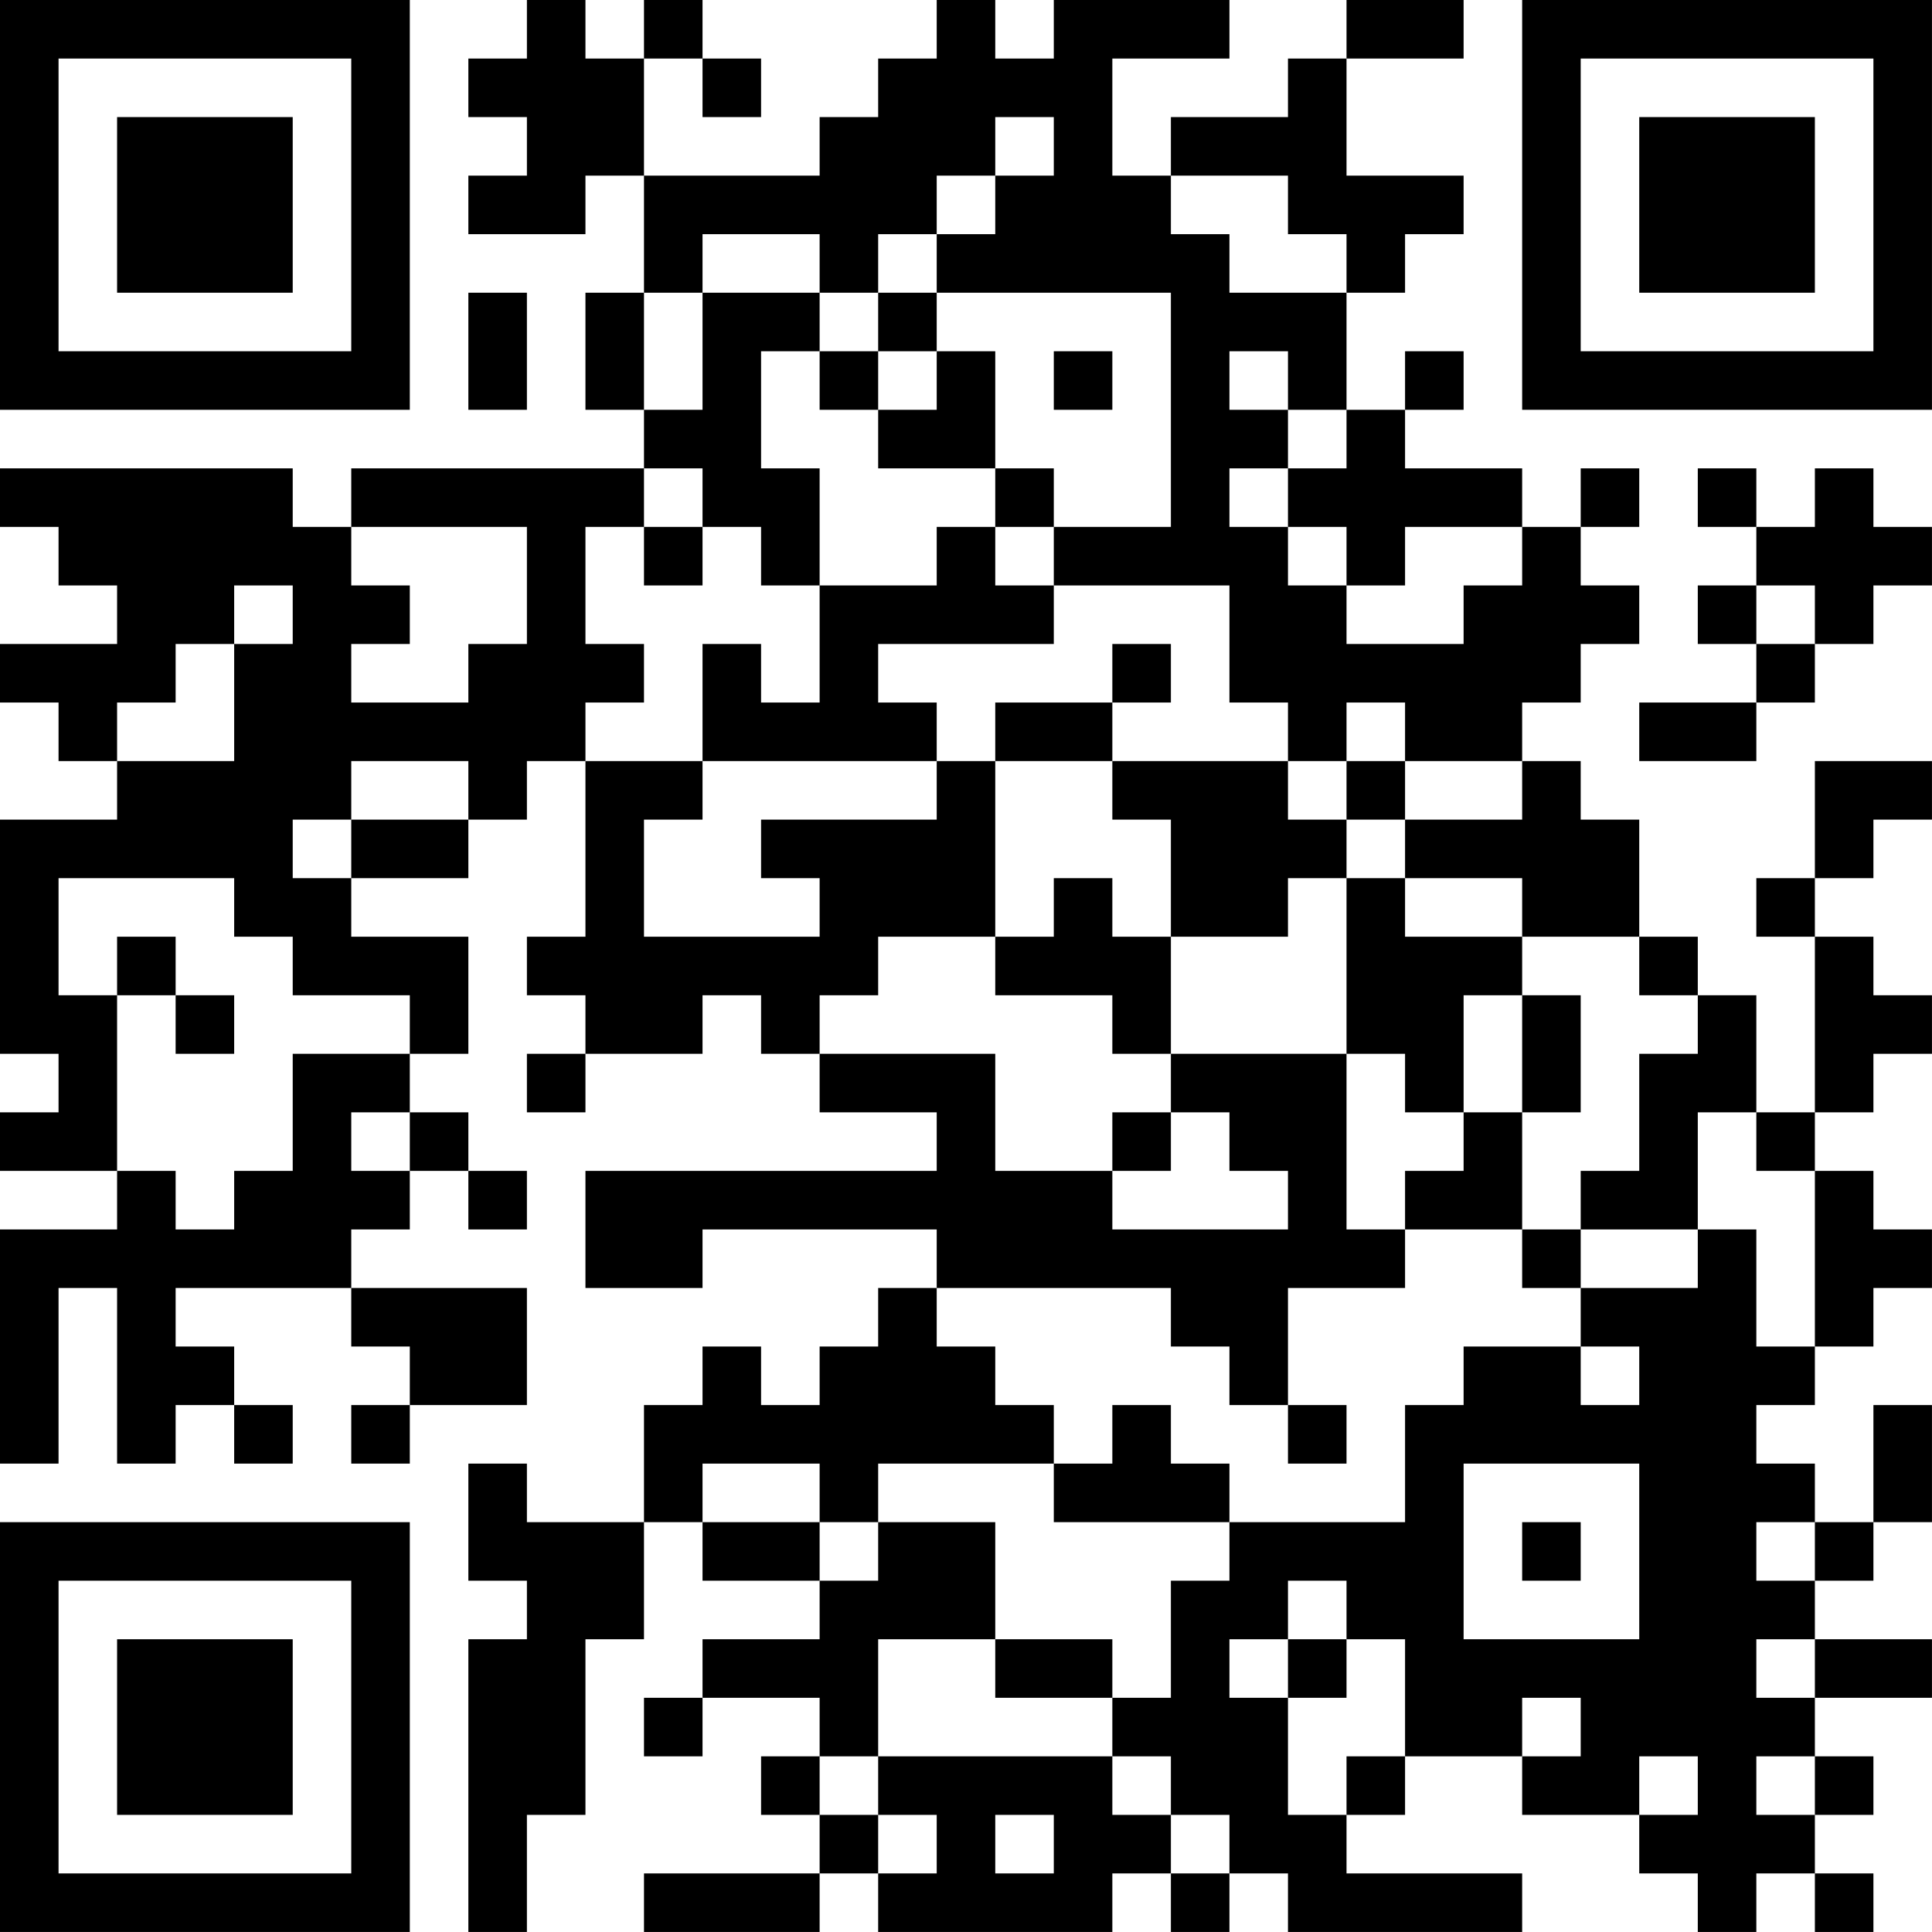 <?xml version="1.0" encoding="UTF-8"?>
<svg xmlns="http://www.w3.org/2000/svg" version="1.1" width="400" height="400" viewBox="0 0 400 400"><rect x="0" y="0" width="400" height="400" fill="#ffffff"/><g transform="scale(12.121)"><g transform="translate(0,0)"><path fill-rule="evenodd" d="M9 0L9 1L8 1L8 2L9 2L9 3L8 3L8 4L10 4L10 3L11 3L11 5L10 5L10 7L11 7L11 8L6 8L6 9L5 9L5 8L0 8L0 9L1 9L1 10L2 10L2 11L0 11L0 12L1 12L1 13L2 13L2 14L0 14L0 18L1 18L1 19L0 19L0 20L2 20L2 21L0 21L0 25L1 25L1 22L2 22L2 25L3 25L3 24L4 24L4 25L5 25L5 24L4 24L4 23L3 23L3 22L6 22L6 23L7 23L7 24L6 24L6 25L7 25L7 24L9 24L9 22L6 22L6 21L7 21L7 20L8 20L8 21L9 21L9 20L8 20L8 19L7 19L7 18L8 18L8 16L6 16L6 15L8 15L8 14L9 14L9 13L10 13L10 16L9 16L9 17L10 17L10 18L9 18L9 19L10 19L10 18L12 18L12 17L13 17L13 18L14 18L14 19L16 19L16 20L10 20L10 22L12 22L12 21L16 21L16 22L15 22L15 23L14 23L14 24L13 24L13 23L12 23L12 24L11 24L11 26L9 26L9 25L8 25L8 27L9 27L9 28L8 28L8 33L9 33L9 31L10 31L10 28L11 28L11 26L12 26L12 27L14 27L14 28L12 28L12 29L11 29L11 30L12 30L12 29L14 29L14 30L13 30L13 31L14 31L14 32L11 32L11 33L14 33L14 32L15 32L15 33L19 33L19 32L20 32L20 33L21 33L21 32L22 32L22 33L26 33L26 32L23 32L23 31L24 31L24 30L26 30L26 31L28 31L28 32L29 32L29 33L30 33L30 32L31 32L31 33L32 33L32 32L31 32L31 31L32 31L32 30L31 30L31 29L33 29L33 28L31 28L31 27L32 27L32 26L33 26L33 24L32 24L32 26L31 26L31 25L30 25L30 24L31 24L31 23L32 23L32 22L33 22L33 21L32 21L32 20L31 20L31 19L32 19L32 18L33 18L33 17L32 17L32 16L31 16L31 15L32 15L32 14L33 14L33 13L31 13L31 15L30 15L30 16L31 16L31 19L30 19L30 17L29 17L29 16L28 16L28 14L27 14L27 13L26 13L26 12L27 12L27 11L28 11L28 10L27 10L27 9L28 9L28 8L27 8L27 9L26 9L26 8L24 8L24 7L25 7L25 6L24 6L24 7L23 7L23 5L24 5L24 4L25 4L25 3L23 3L23 1L25 1L25 0L23 0L23 1L22 1L22 2L20 2L20 3L19 3L19 1L21 1L21 0L18 0L18 1L17 1L17 0L16 0L16 1L15 1L15 2L14 2L14 3L11 3L11 1L12 1L12 2L13 2L13 1L12 1L12 0L11 0L11 1L10 1L10 0ZM17 2L17 3L16 3L16 4L15 4L15 5L14 5L14 4L12 4L12 5L11 5L11 7L12 7L12 5L14 5L14 6L13 6L13 8L14 8L14 10L13 10L13 9L12 9L12 8L11 8L11 9L10 9L10 11L11 11L11 12L10 12L10 13L12 13L12 14L11 14L11 16L14 16L14 15L13 15L13 14L16 14L16 13L17 13L17 16L15 16L15 17L14 17L14 18L17 18L17 20L19 20L19 21L22 21L22 20L21 20L21 19L20 19L20 18L23 18L23 21L24 21L24 22L22 22L22 24L21 24L21 23L20 23L20 22L16 22L16 23L17 23L17 24L18 24L18 25L15 25L15 26L14 26L14 25L12 25L12 26L14 26L14 27L15 27L15 26L17 26L17 28L15 28L15 30L14 30L14 31L15 31L15 32L16 32L16 31L15 31L15 30L19 30L19 31L20 31L20 32L21 32L21 31L20 31L20 30L19 30L19 29L20 29L20 27L21 27L21 26L24 26L24 24L25 24L25 23L27 23L27 24L28 24L28 23L27 23L27 22L29 22L29 21L30 21L30 23L31 23L31 20L30 20L30 19L29 19L29 21L27 21L27 20L28 20L28 18L29 18L29 17L28 17L28 16L26 16L26 15L24 15L24 14L26 14L26 13L24 13L24 12L23 12L23 13L22 13L22 12L21 12L21 10L18 10L18 9L20 9L20 5L16 5L16 4L17 4L17 3L18 3L18 2ZM20 3L20 4L21 4L21 5L23 5L23 4L22 4L22 3ZM8 5L8 7L9 7L9 5ZM15 5L15 6L14 6L14 7L15 7L15 8L17 8L17 9L16 9L16 10L14 10L14 12L13 12L13 11L12 11L12 13L16 13L16 12L15 12L15 11L18 11L18 10L17 10L17 9L18 9L18 8L17 8L17 6L16 6L16 5ZM15 6L15 7L16 7L16 6ZM18 6L18 7L19 7L19 6ZM21 6L21 7L22 7L22 8L21 8L21 9L22 9L22 10L23 10L23 11L25 11L25 10L26 10L26 9L24 9L24 10L23 10L23 9L22 9L22 8L23 8L23 7L22 7L22 6ZM29 8L29 9L30 9L30 10L29 10L29 11L30 11L30 12L28 12L28 13L30 13L30 12L31 12L31 11L32 11L32 10L33 10L33 9L32 9L32 8L31 8L31 9L30 9L30 8ZM6 9L6 10L7 10L7 11L6 11L6 12L8 12L8 11L9 11L9 9ZM11 9L11 10L12 10L12 9ZM4 10L4 11L3 11L3 12L2 12L2 13L4 13L4 11L5 11L5 10ZM30 10L30 11L31 11L31 10ZM19 11L19 12L17 12L17 13L19 13L19 14L20 14L20 16L19 16L19 15L18 15L18 16L17 16L17 17L19 17L19 18L20 18L20 16L22 16L22 15L23 15L23 18L24 18L24 19L25 19L25 20L24 20L24 21L26 21L26 22L27 22L27 21L26 21L26 19L27 19L27 17L26 17L26 16L24 16L24 15L23 15L23 14L24 14L24 13L23 13L23 14L22 14L22 13L19 13L19 12L20 12L20 11ZM6 13L6 14L5 14L5 15L6 15L6 14L8 14L8 13ZM1 15L1 17L2 17L2 20L3 20L3 21L4 21L4 20L5 20L5 18L7 18L7 17L5 17L5 16L4 16L4 15ZM2 16L2 17L3 17L3 18L4 18L4 17L3 17L3 16ZM25 17L25 19L26 19L26 17ZM6 19L6 20L7 20L7 19ZM19 19L19 20L20 20L20 19ZM19 24L19 25L18 25L18 26L21 26L21 25L20 25L20 24ZM22 24L22 25L23 25L23 24ZM25 25L25 28L28 28L28 25ZM26 26L26 27L27 27L27 26ZM30 26L30 27L31 27L31 26ZM22 27L22 28L21 28L21 29L22 29L22 31L23 31L23 30L24 30L24 28L23 28L23 27ZM17 28L17 29L19 29L19 28ZM22 28L22 29L23 29L23 28ZM30 28L30 29L31 29L31 28ZM26 29L26 30L27 30L27 29ZM28 30L28 31L29 31L29 30ZM30 30L30 31L31 31L31 30ZM17 31L17 32L18 32L18 31ZM0 0L0 7L7 7L7 0ZM1 1L1 6L6 6L6 1ZM2 2L2 5L5 5L5 2ZM26 0L26 7L33 7L33 0ZM27 1L27 6L32 6L32 1ZM28 2L28 5L31 5L31 2ZM0 26L0 33L7 33L7 26ZM1 27L1 32L6 32L6 27ZM2 28L2 31L5 31L5 28Z" fill="#000000"/></g></g></svg>
